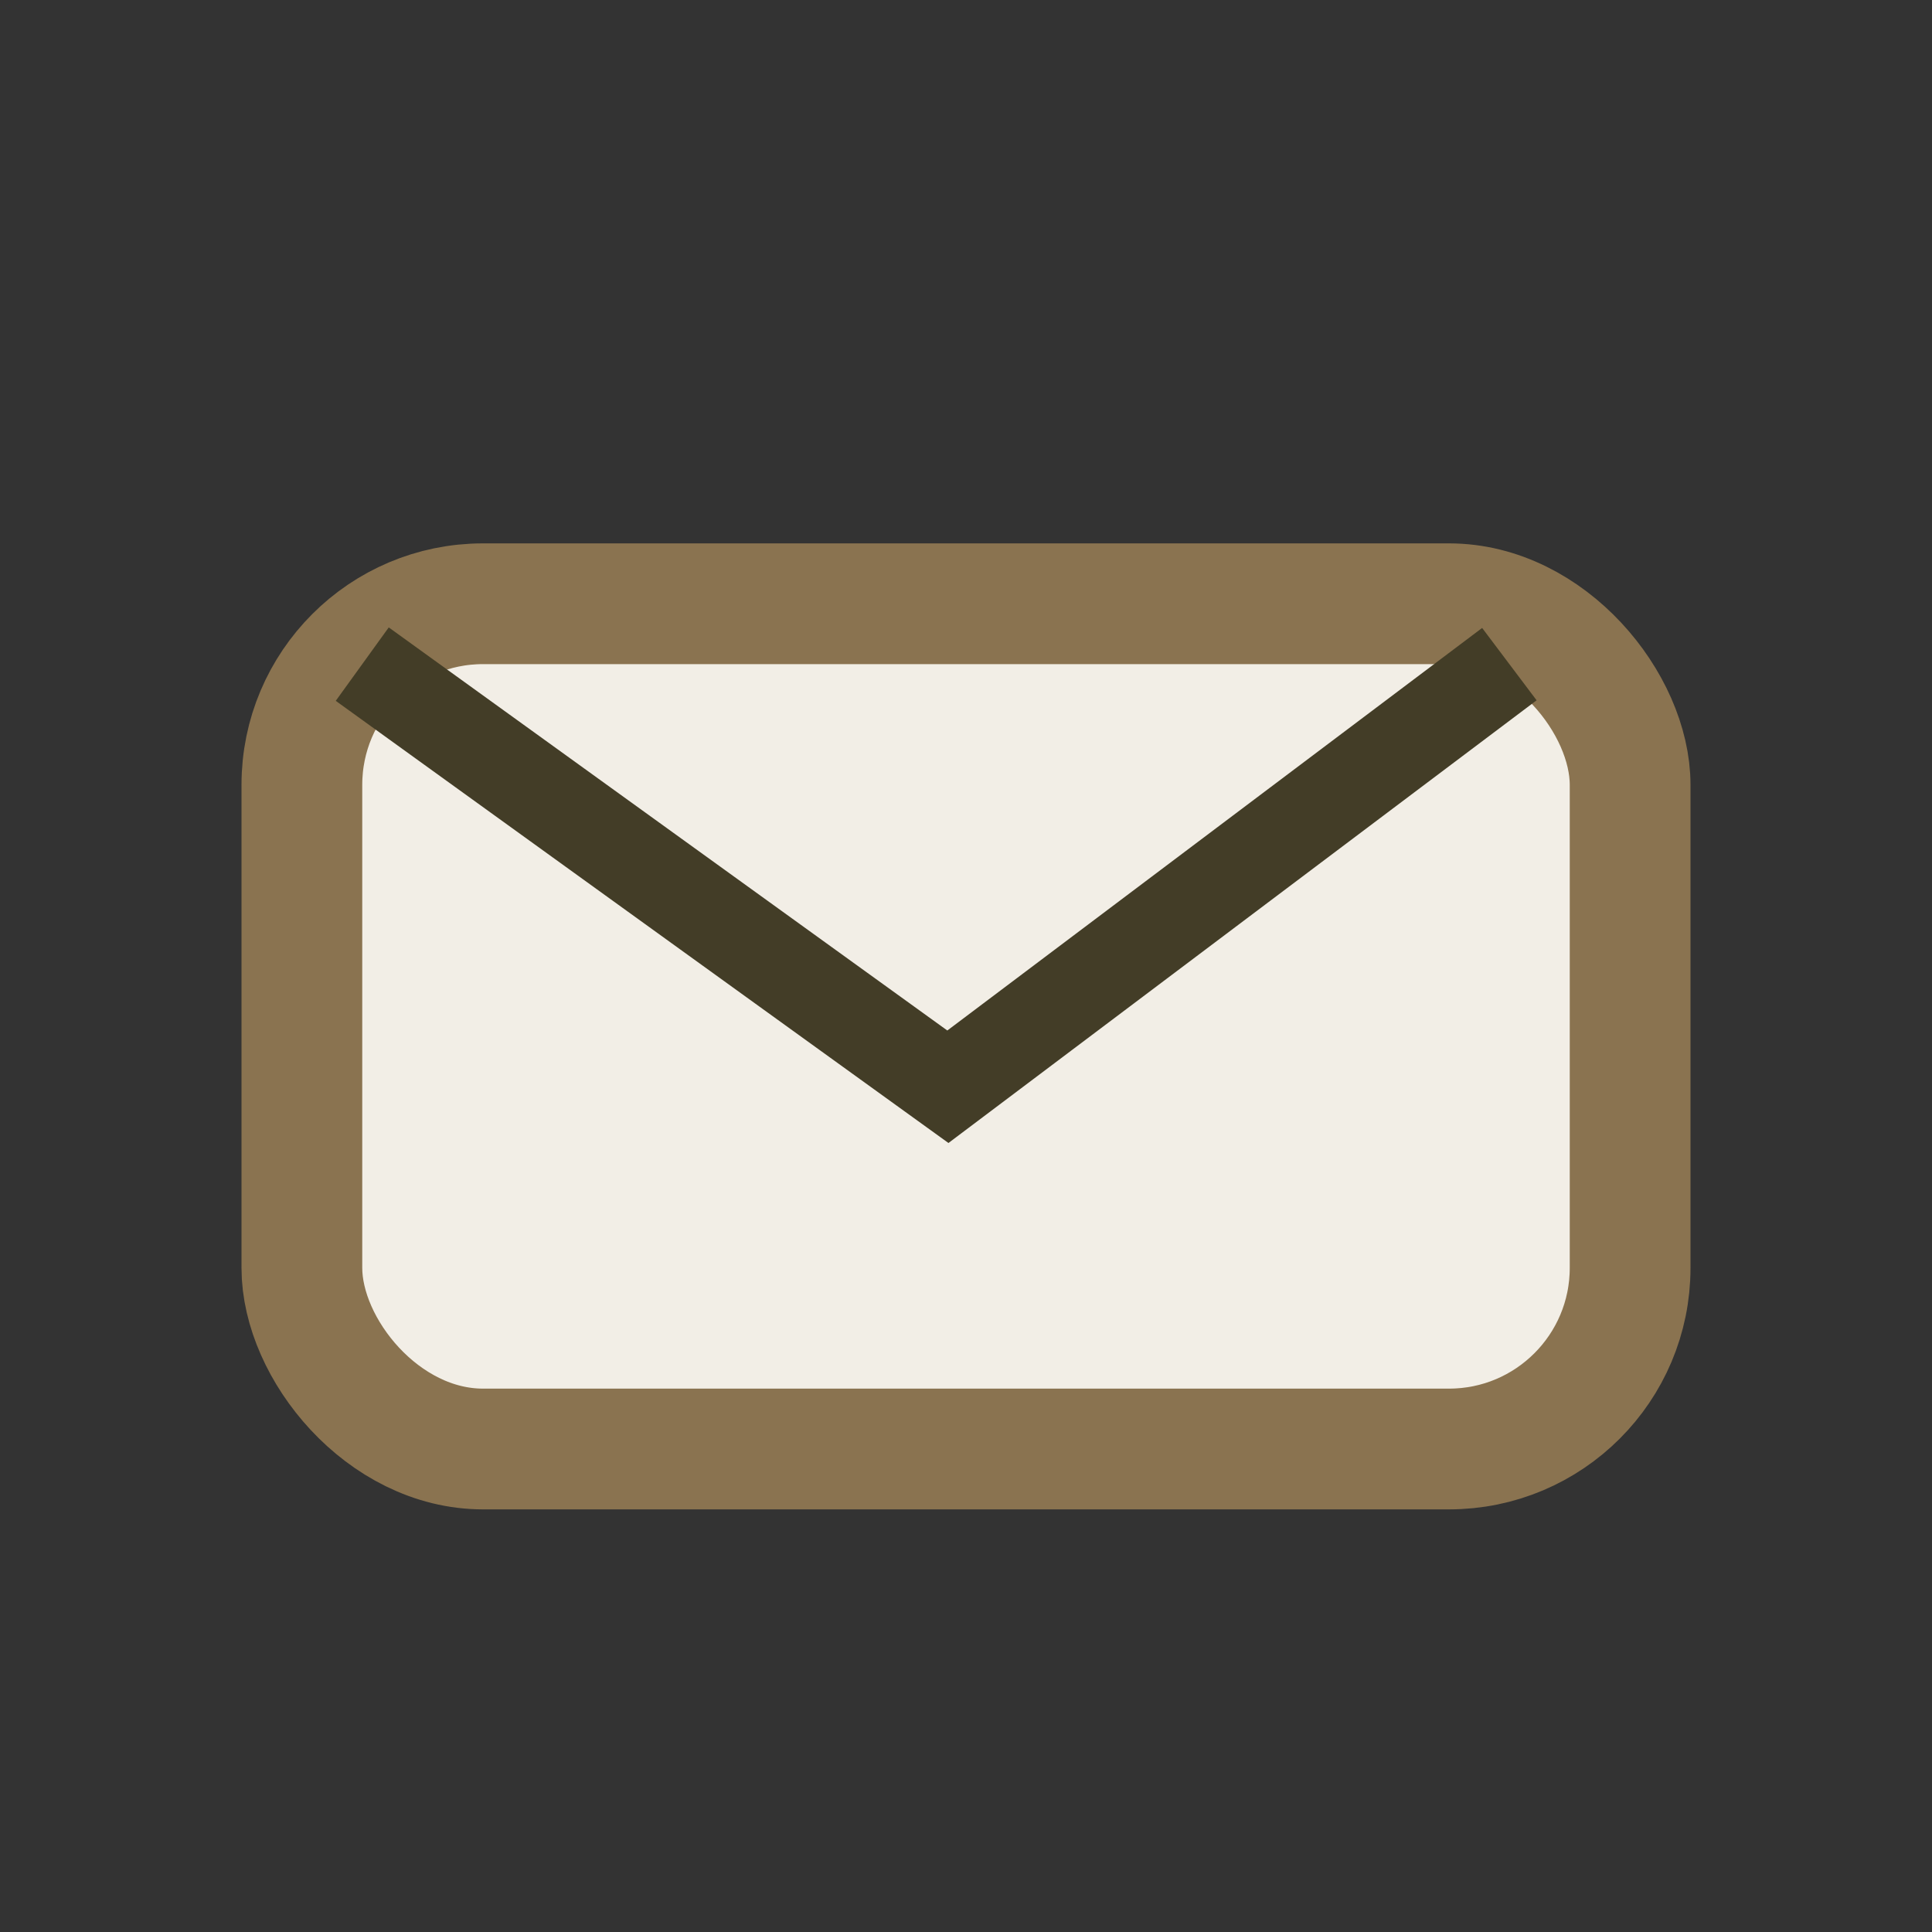 <?xml version="1.0" encoding="UTF-8"?>
<svg xmlns="http://www.w3.org/2000/svg" width="32" height="32" viewBox="0 0 32 32"><rect x="0" y="0" width="32" height="32" fill="#333333" stroke="none"/><rect x="5" y="10" width="22" height="14" rx="3" fill="#F2EEE6" stroke="#8A7350" stroke-width="2"/><path d="M6 11l9.7 7 9.3-7" stroke="#433D27" stroke-width="1.5" fill="none"/></svg>